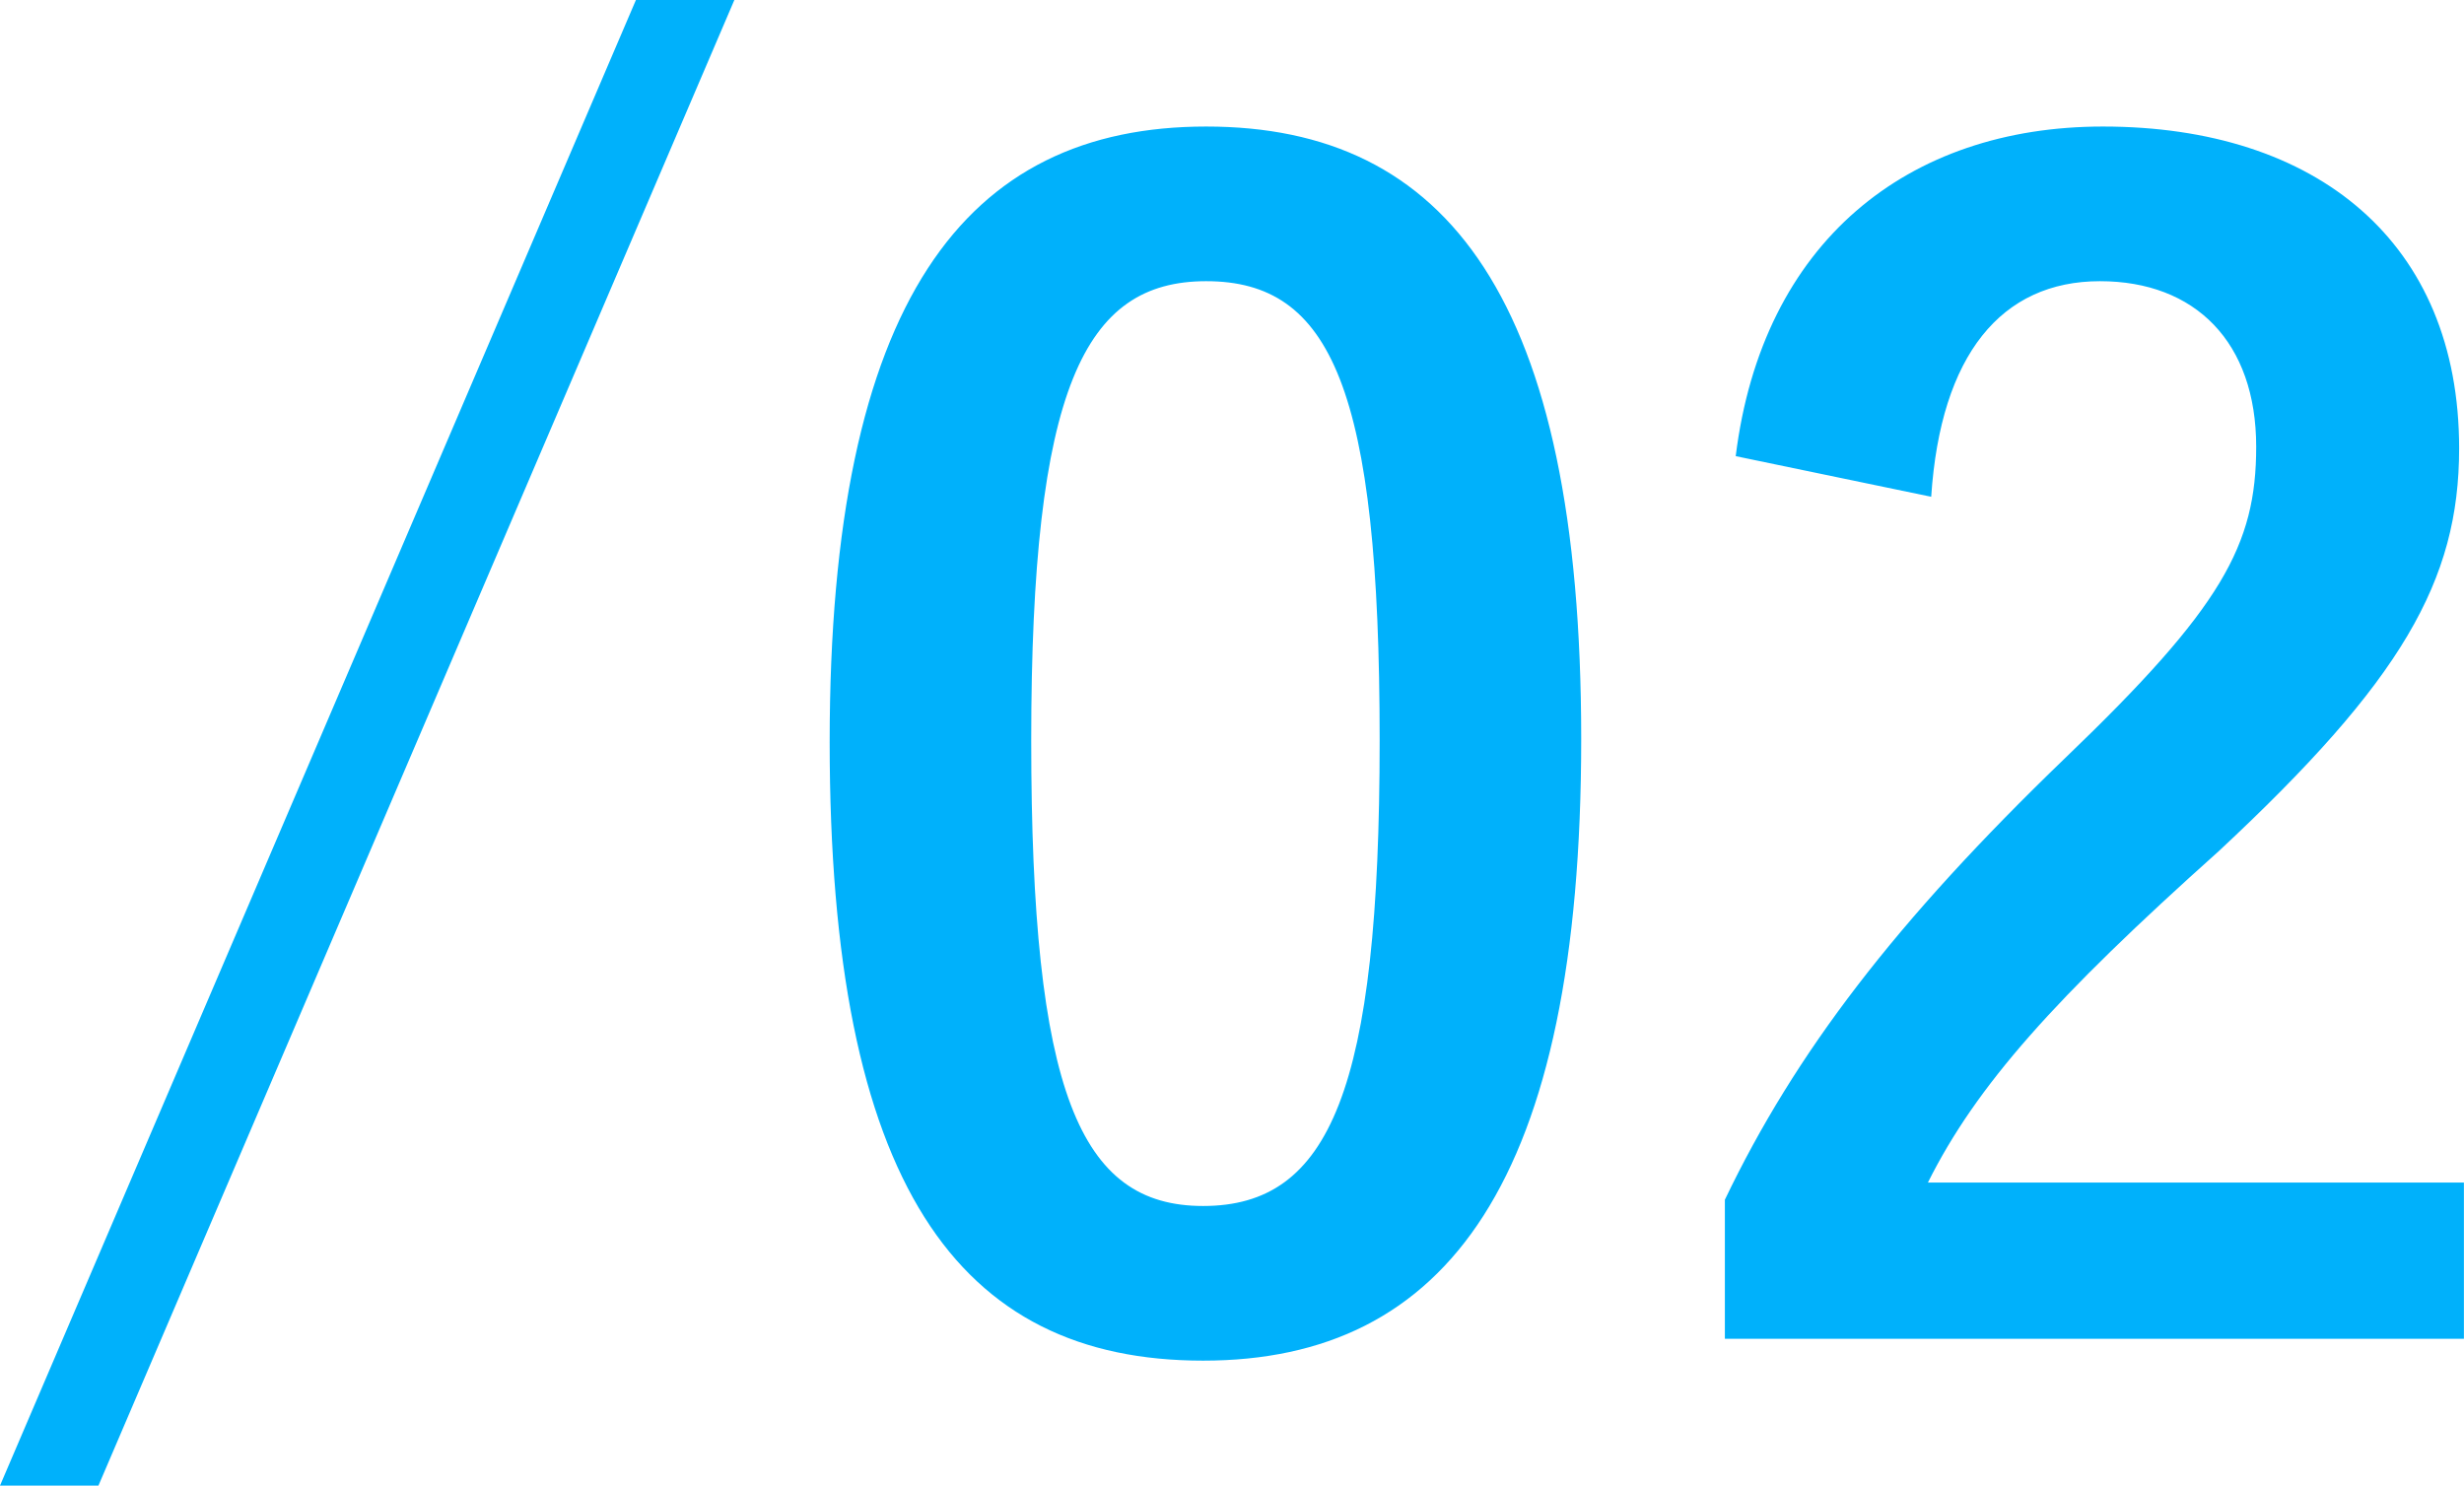 <svg xmlns="http://www.w3.org/2000/svg" width="113.544" height="68.472" viewBox="0 0 113.544 68.472">
  <path id="パス_7880" data-name="パス 7880" d="M34.92-61.56H30.384L1.08,6.912H5.616Zm21.744,5.832c-11.088,0-17.352,7.992-17.352,28.368S45.216,1.152,56.52,1.152c11.232,0,17.424-8.28,17.424-28.656C73.944-47.808,67.752-55.728,56.664-55.728Zm0,7.128c5.76,0,7.992,4.968,7.992,21.168,0,16.128-2.3,21.456-8.136,21.456-5.688,0-7.92-5.256-7.92-21.456C48.6-43.7,51.048-48.6,56.664-48.6Zm33.408,9.936c.432-6.552,3.24-9.936,7.776-9.936,4.392,0,7.2,2.808,7.2,7.632,0,4.536-1.584,7.416-8.784,14.328-7.848,7.56-12.456,13.608-15.7,20.376V.144h34.056v-7.2h-24.7c2.232-4.464,5.832-8.5,13.392-15.264,8.424-7.848,11.088-12.456,11.088-18.576,0-9.5-6.552-14.832-16.416-14.832-9,0-15.7,5.328-16.92,15.192Z" transform="translate(-1.08 61.56)" fill="#00b1fb"/>
</svg>
